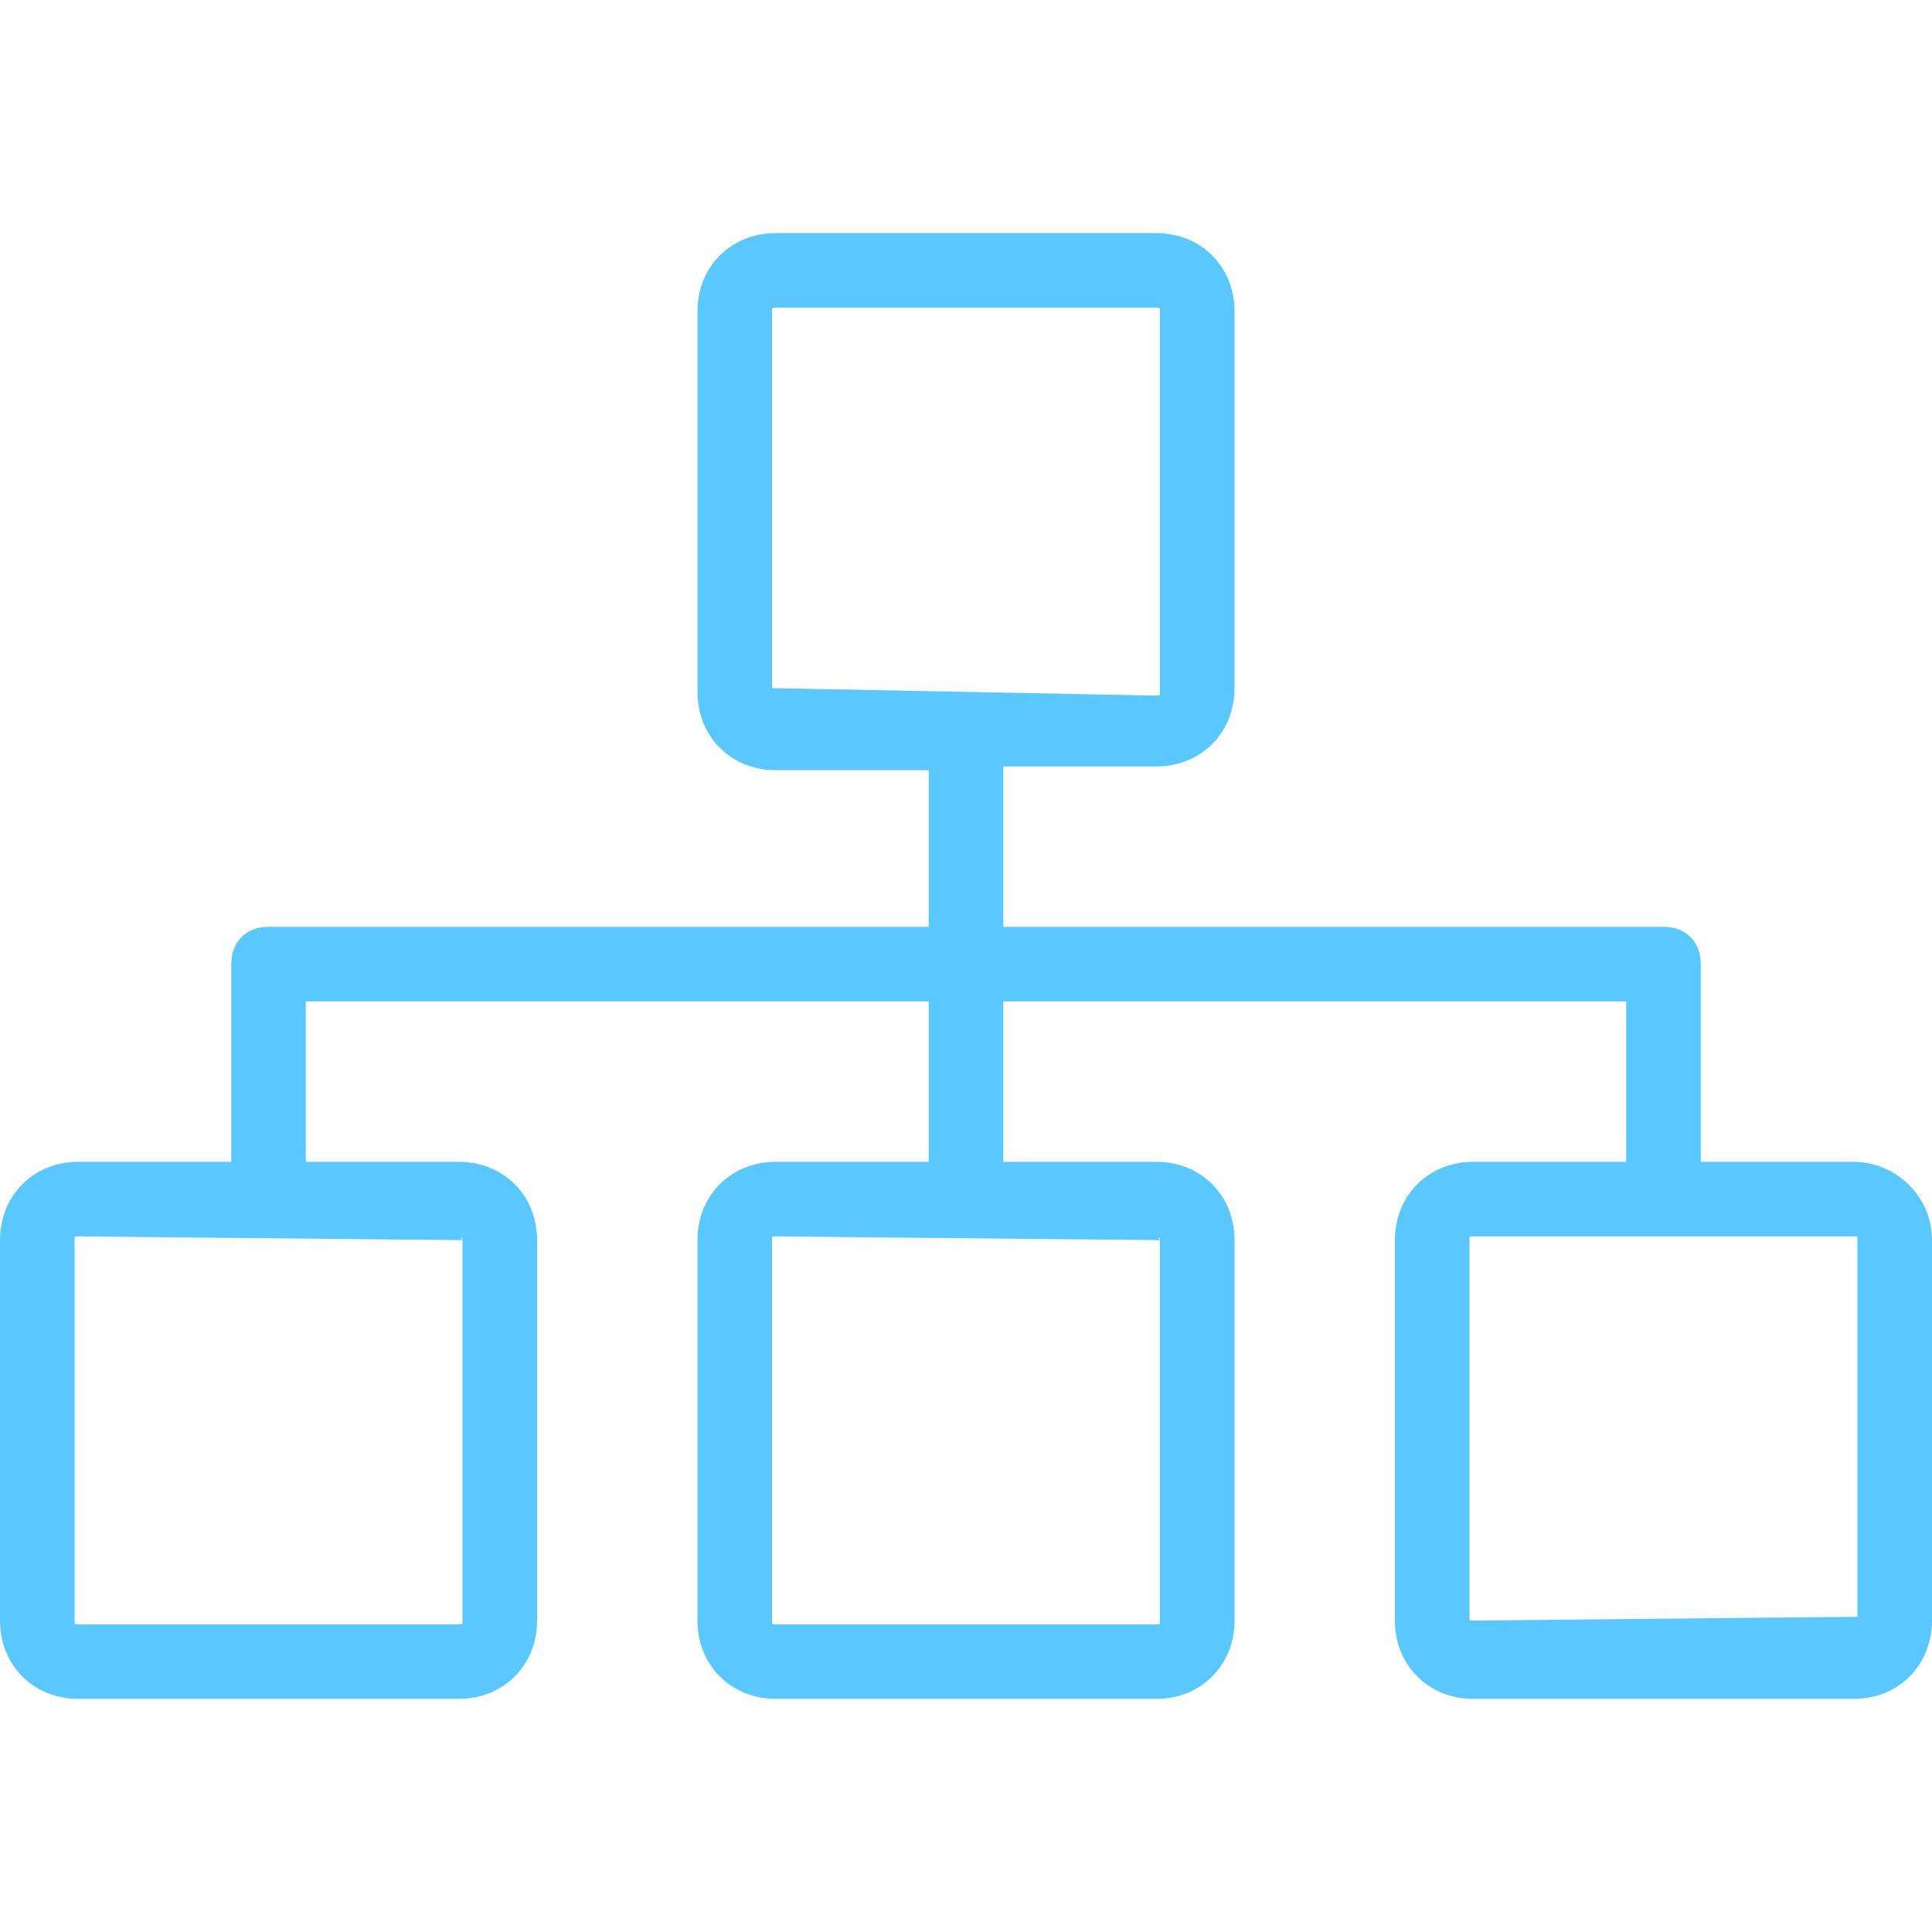 <?xml version="1.0" encoding="UTF-8"?> <svg xmlns="http://www.w3.org/2000/svg" width="54" height="54" viewBox="0 0 54 54" fill="none"><path d="M51.811 32.473H47.537V26.948C47.537 26.322 47.12 25.905 46.494 25.905H28.043V21.423H32.317C33.568 21.423 34.506 20.485 34.506 19.233V8.705C34.506 7.454 33.568 6.515 32.317 6.515H21.683C20.432 6.515 19.494 7.454 19.494 8.705V19.338C19.494 20.589 20.432 21.527 21.683 21.527H25.957V25.905H7.506C6.88 25.905 6.463 26.322 6.463 26.948V32.473H2.189C0.938 32.473 0 33.411 0 34.662V45.295C0 46.546 0.938 47.484 2.189 47.484H12.822C14.073 47.484 15.012 46.546 15.012 45.295V34.662C15.012 33.411 14.073 32.473 12.822 32.473H8.548V27.99H25.957V32.473H21.683C20.432 32.473 19.494 33.411 19.494 34.662V45.295C19.494 46.546 20.432 47.484 21.683 47.484H32.317C33.568 47.484 34.506 46.546 34.506 45.295V34.662C34.506 33.411 33.568 32.473 32.317 32.473H28.043V27.99H45.452V32.473H41.178C39.927 32.473 38.988 33.411 38.988 34.662V45.295C38.988 46.546 39.927 47.484 41.178 47.484H51.811C53.062 47.484 54 46.546 54 45.295V34.662C54 33.411 52.958 32.473 51.811 32.473ZM12.927 34.662C12.822 34.558 12.927 34.558 12.927 34.662V45.295C12.927 45.4 12.927 45.4 12.822 45.4H2.189C2.085 45.4 2.085 45.4 2.085 45.295V34.662C2.085 34.558 2.085 34.558 2.189 34.558L12.927 34.662ZM32.421 34.662C32.317 34.558 32.421 34.558 32.421 34.662V45.295C32.421 45.4 32.421 45.4 32.317 45.4H21.683C21.579 45.4 21.579 45.4 21.579 45.295V34.662C21.579 34.558 21.579 34.558 21.683 34.558L32.421 34.662ZM21.579 19.233C21.579 19.338 21.683 19.338 21.579 19.233V8.705C21.579 8.6 21.579 8.6 21.683 8.6H32.317C32.421 8.6 32.421 8.6 32.421 8.705V19.338C32.421 19.442 32.421 19.442 32.317 19.442L21.579 19.233ZM51.915 45.191C51.811 45.295 51.915 45.295 51.915 45.191L41.178 45.295C41.073 45.295 41.073 45.295 41.073 45.191V34.662C41.073 34.558 41.073 34.558 41.178 34.558H51.811C51.915 34.558 51.915 34.558 51.915 34.662V45.191Z" fill="#5AC8FF"></path></svg> 